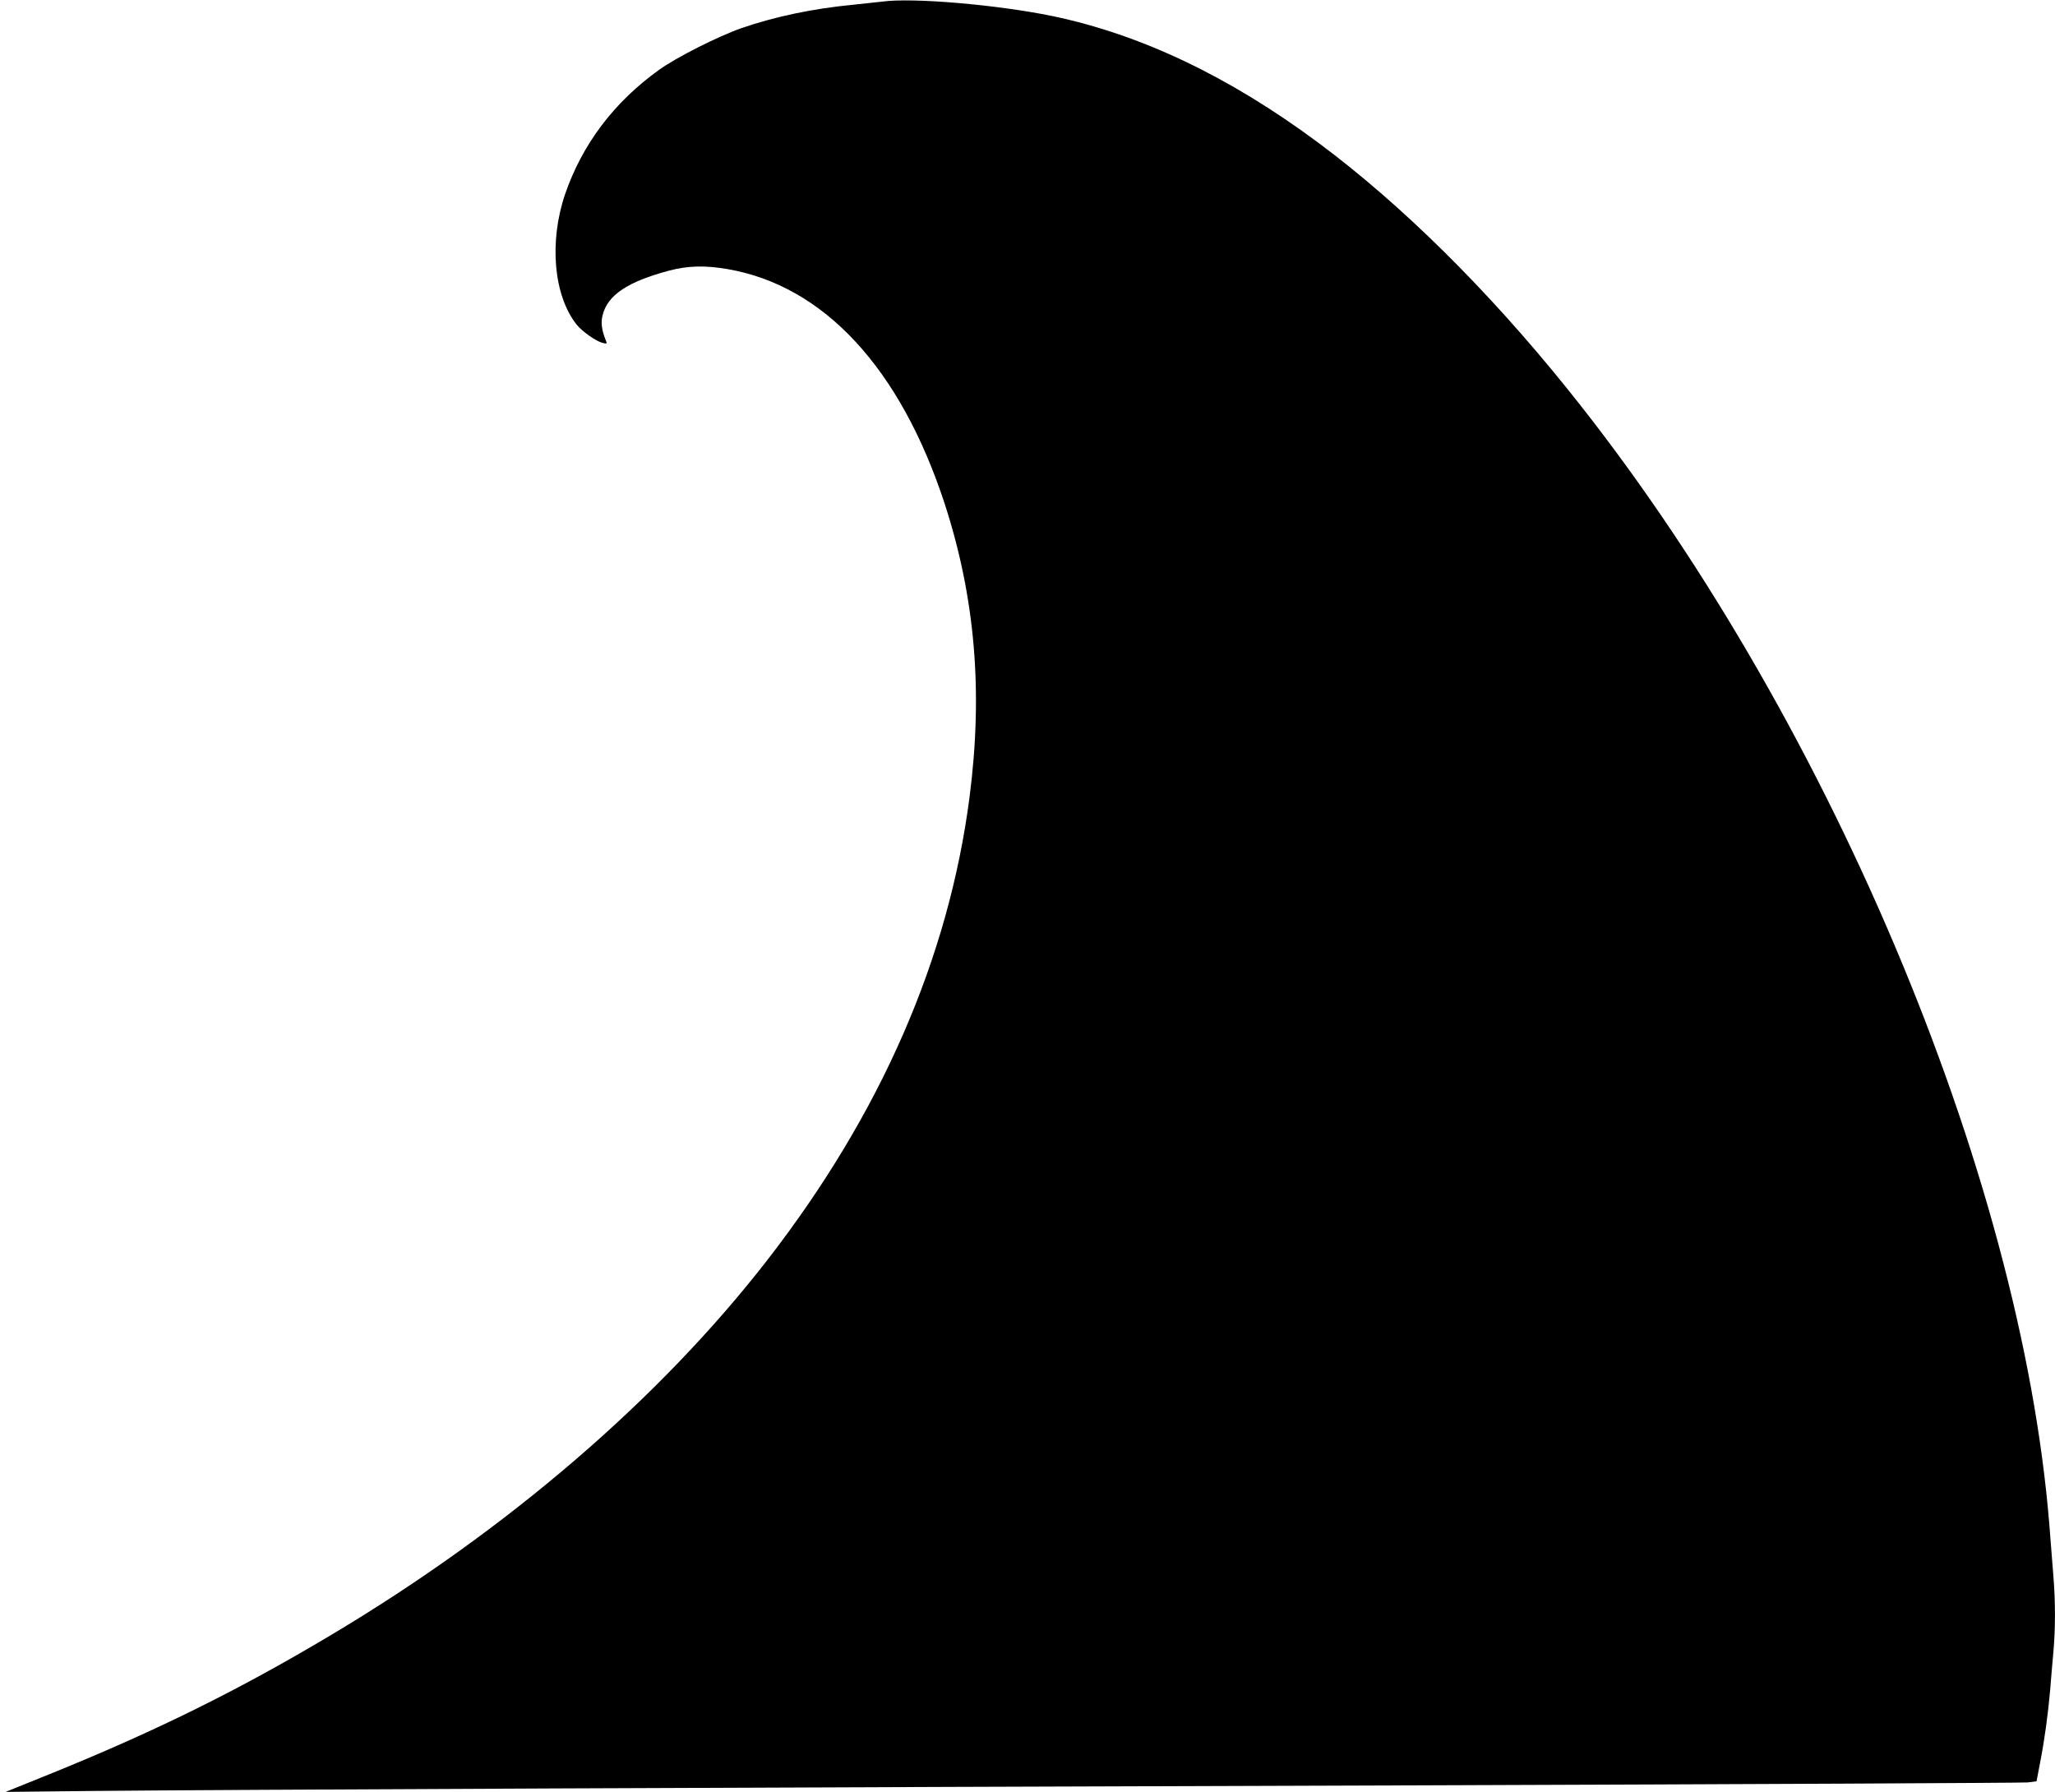 <?xml version="1.0" standalone="no"?>
<!DOCTYPE svg PUBLIC "-//W3C//DTD SVG 20010904//EN"
 "http://www.w3.org/TR/2001/REC-SVG-20010904/DTD/svg10.dtd">
<svg version="1.0" xmlns="http://www.w3.org/2000/svg"
 width="1280pt" height="1116pt" viewBox="0 0 1280 1116"
 preserveAspectRatio="xMidYMid meet">
<g transform="translate(0,1116) scale(0.1,-0.1)"
fill="#000000" stroke="none">
<path d="M5495 11150 c-33 -4 -116 -13 -185 -20 -242 -23 -483 -73 -691 -145
-146 -51 -407 -183 -514 -260 -281 -202 -478 -463 -585 -774 -101 -296 -72
-631 71 -812 34 -43 122 -105 163 -115 26 -6 28 -5 21 12 -27 65 -34 115 -21
163 32 124 156 207 416 276 114 30 222 33 361 9 601 -103 1077 -618 1353
-1461 190 -585 240 -1171 155 -1828 -130 -1003 -552 -1970 -1257 -2880 -671
-866 -1619 -1682 -2717 -2337 -579 -346 -1098 -602 -1760 -870 l-270 -109 555
6 c825 8 4093 22 8275 35 2041 7 3735 15 3765 18 l55 7 22 115 c28 143 49 299
63 455 5 66 14 172 20 236 13 146 13 314 0 471 -5 68 -17 211 -25 318 -177
2201 -1401 5089 -3000 7075 -499 621 -1040 1155 -1555 1537 -555 412 -1104
673 -1655 788 -345 71 -872 116 -1060 90z"/>
</g>
</svg>
